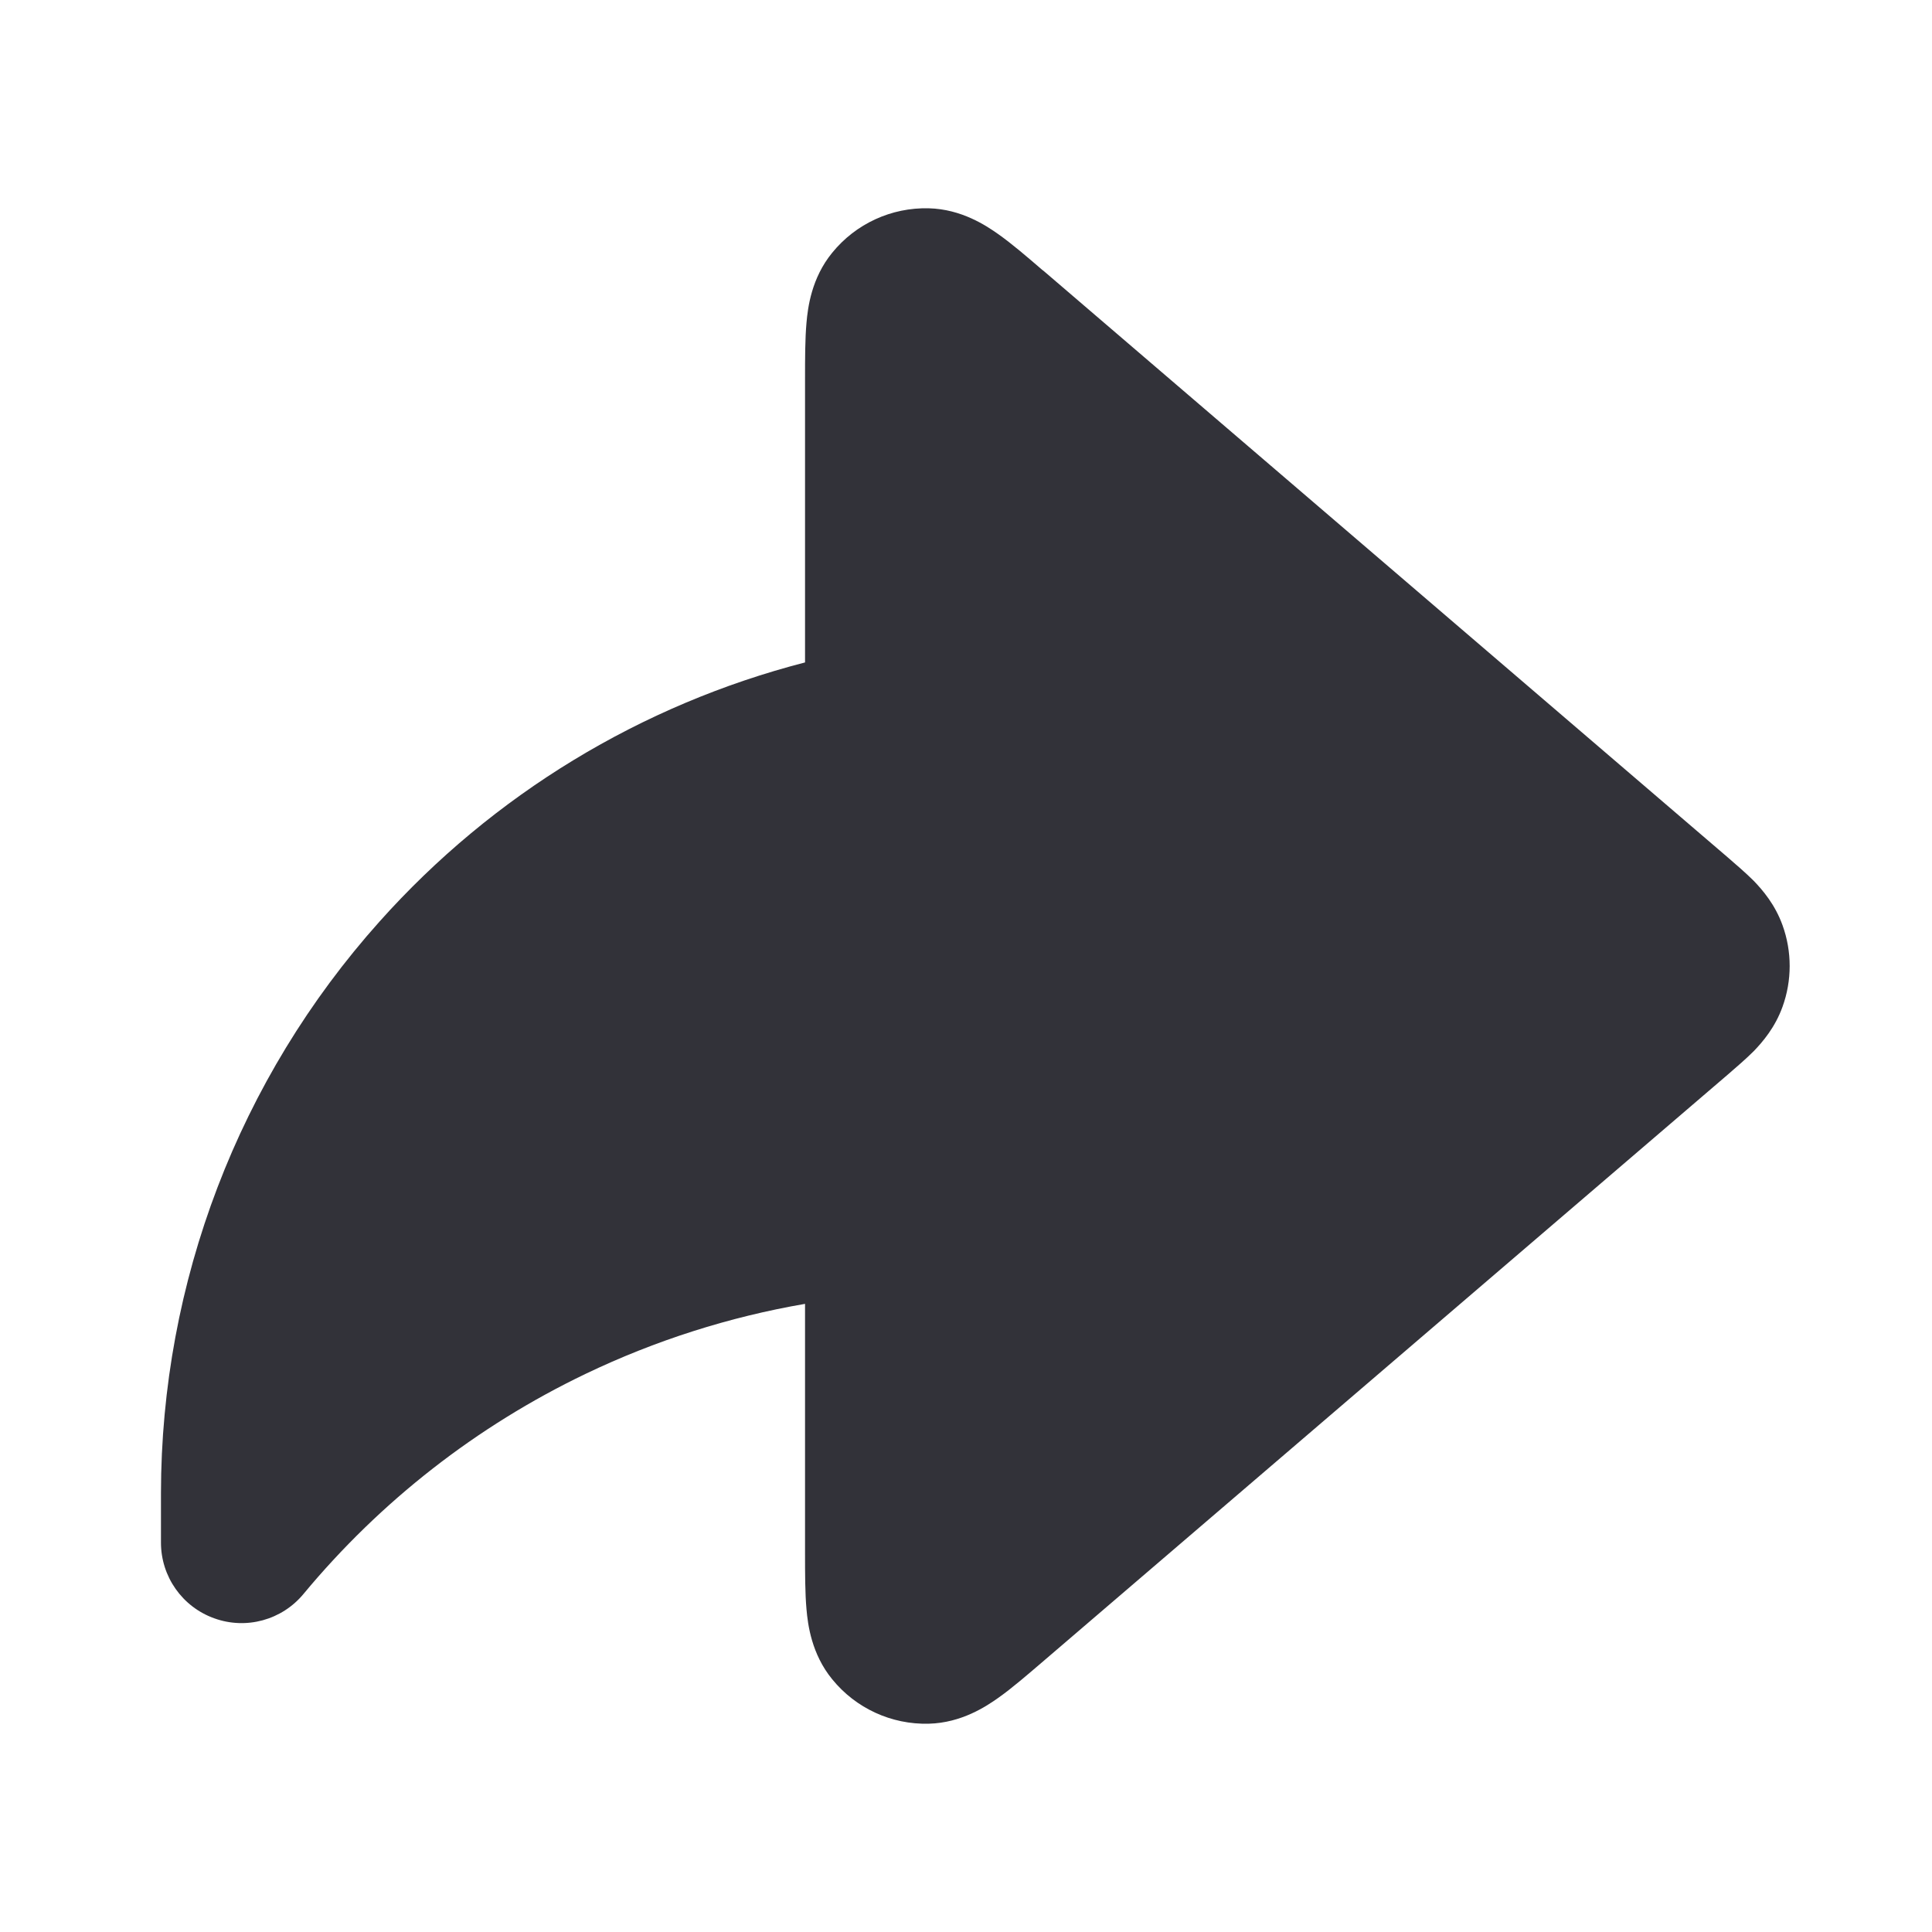 <svg width="16" height="16" viewBox="0 0 16 16" fill="none" xmlns="http://www.w3.org/2000/svg">
<path fill-rule="evenodd" clip-rule="evenodd" d="M6.892 2.093C7.087 1.853 7.382 1.717 7.692 1.725C7.963 1.732 8.167 1.868 8.27 1.941C8.38 2.019 8.505 2.126 8.629 2.233C8.636 2.238 8.642 2.243 8.648 2.248L14.308 7.1C14.377 7.16 14.458 7.229 14.524 7.295C14.597 7.371 14.7 7.49 14.762 7.662C14.841 7.88 14.841 8.12 14.762 8.338C14.7 8.51 14.597 8.629 14.524 8.705C14.458 8.771 14.377 8.84 14.308 8.9L8.629 13.767C8.505 13.873 8.38 13.981 8.27 14.059C8.167 14.132 7.963 14.268 7.692 14.275C7.382 14.283 7.087 14.147 6.892 13.907C6.72 13.697 6.69 13.453 6.679 13.327C6.667 13.193 6.667 13.028 6.667 12.864V10.798C6.039 10.906 5.427 11.101 4.849 11.378C3.948 11.81 3.151 12.432 2.513 13.201C2.334 13.417 2.038 13.498 1.774 13.402C1.509 13.307 1.333 13.056 1.333 12.775V12.367C1.334 10.62 1.978 8.934 3.143 7.632C4.084 6.578 5.313 5.835 6.667 5.486V3.16C6.667 3.152 6.667 3.144 6.667 3.136C6.667 2.972 6.667 2.807 6.679 2.673C6.69 2.547 6.72 2.303 6.892 2.093Z" fill="#323239"/>
</svg>
